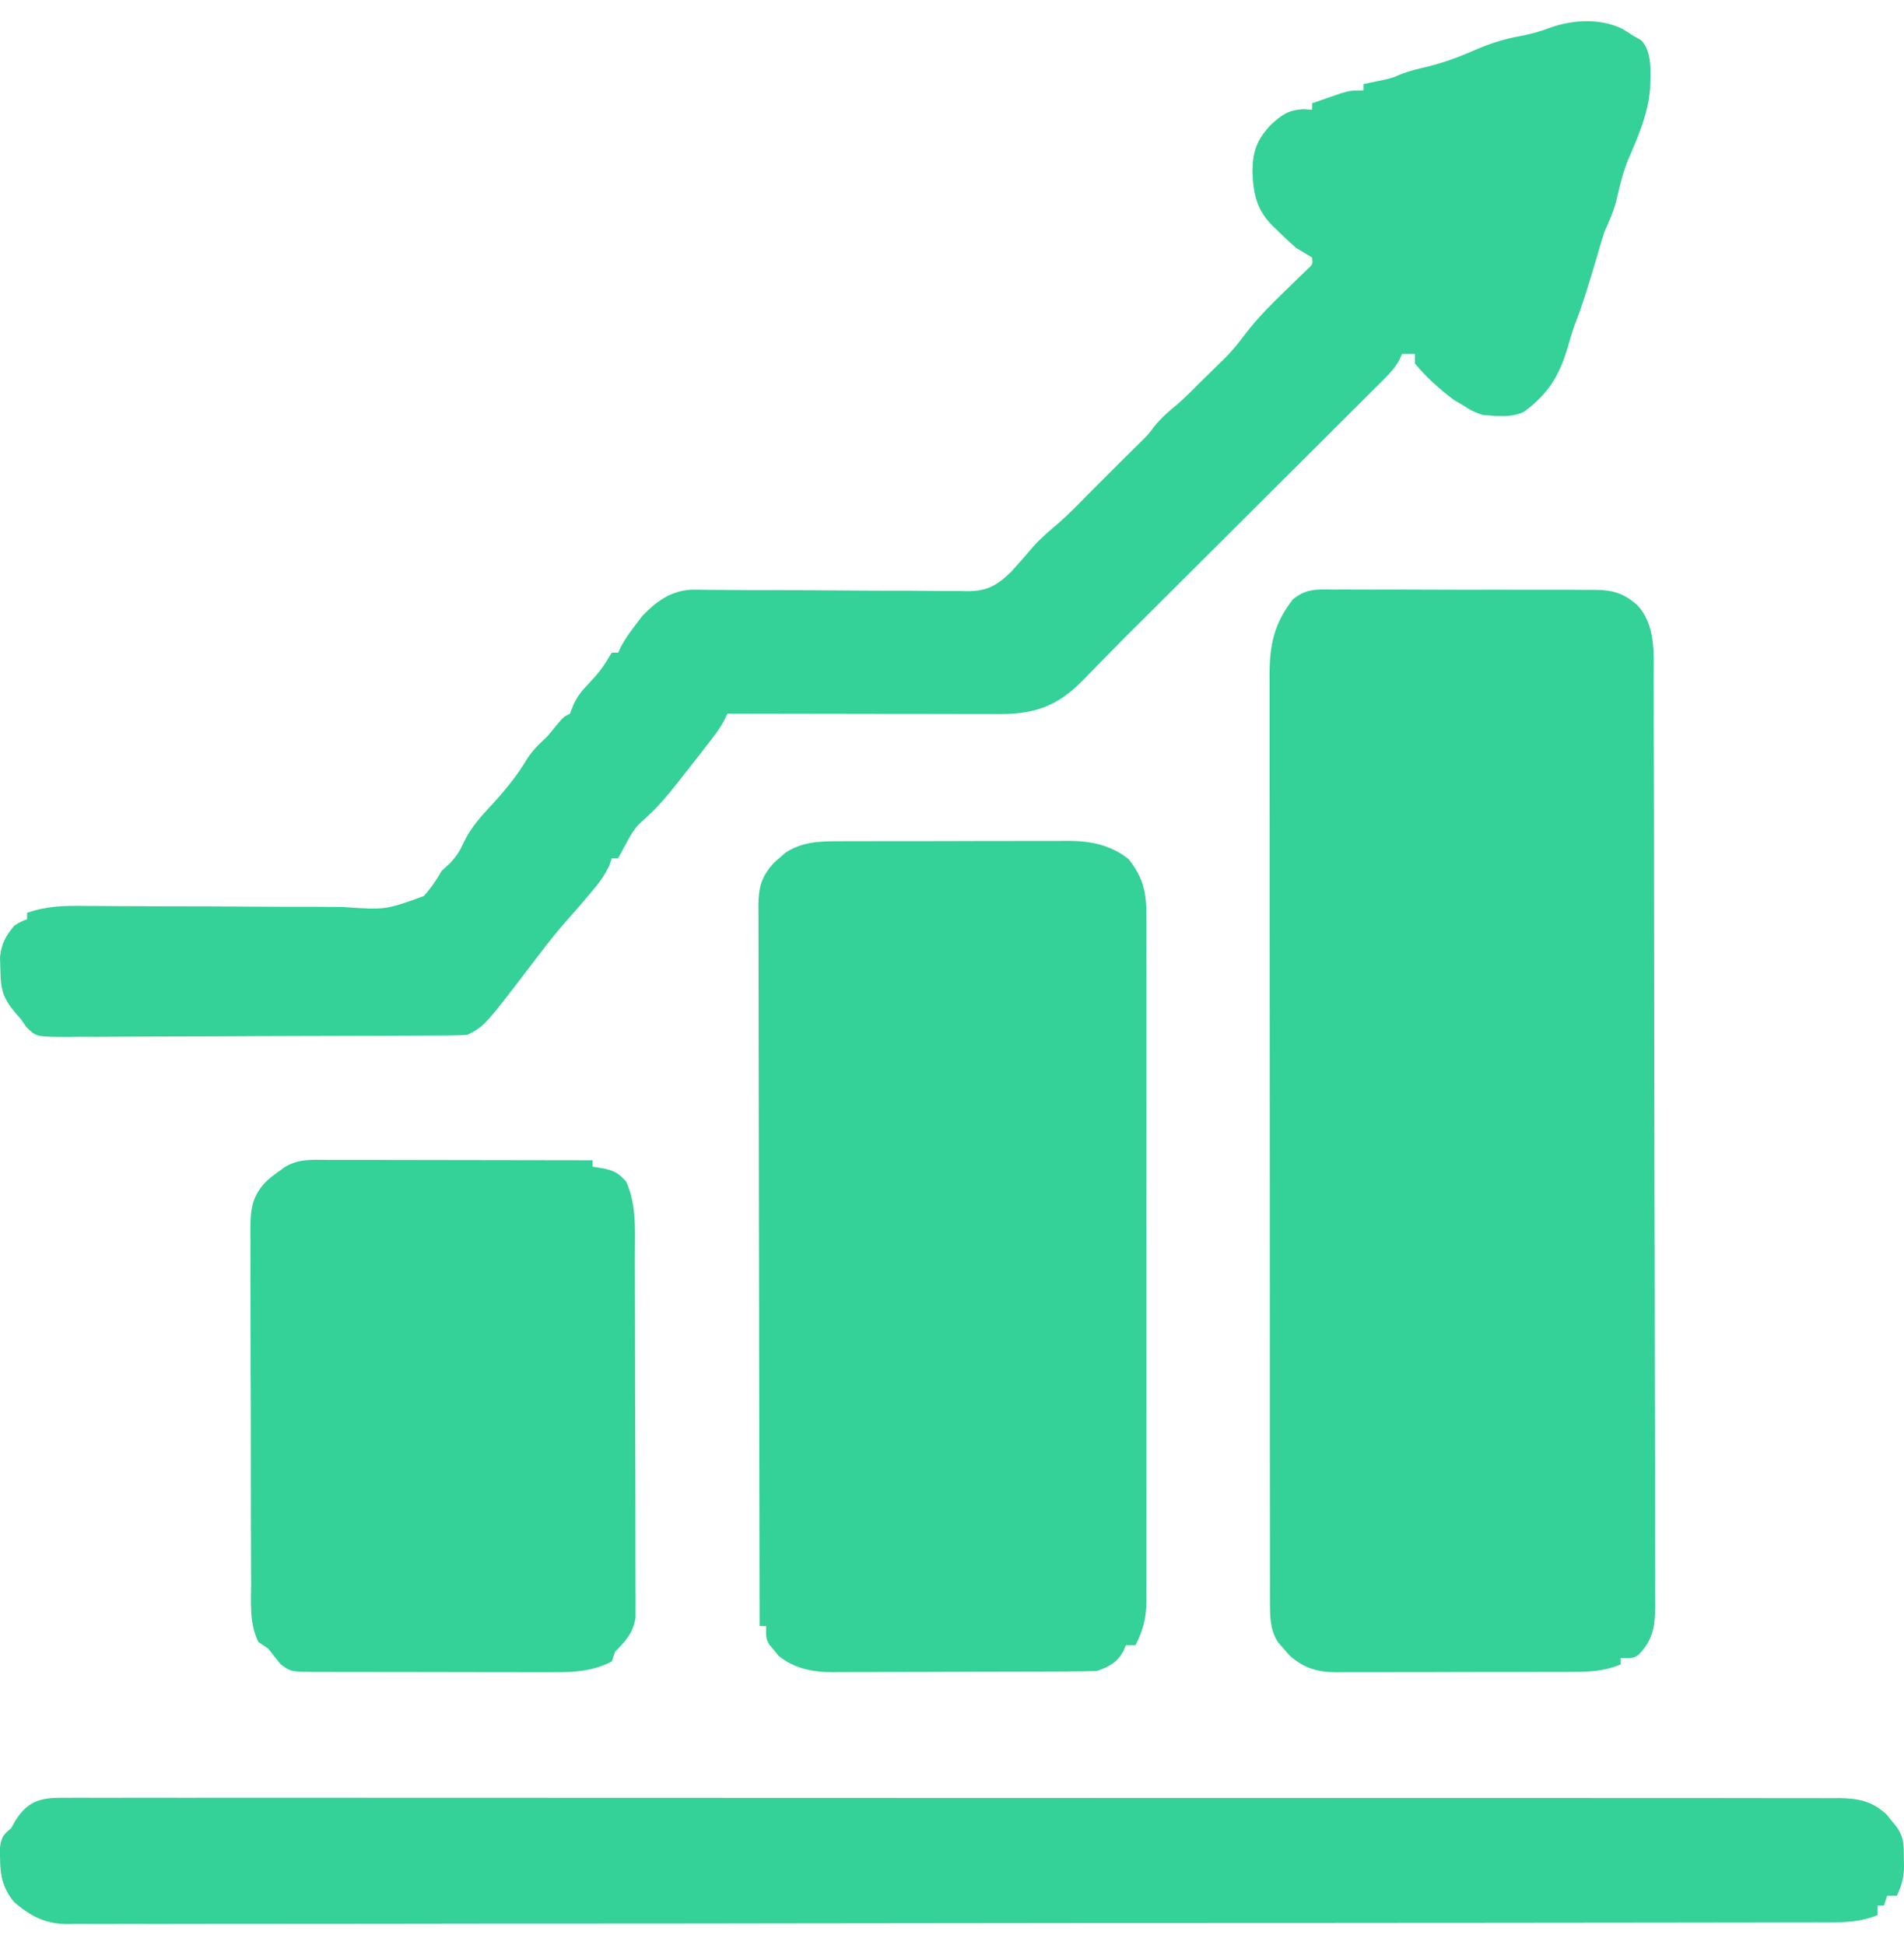 <svg width="46" height="47" viewBox="0 0 46 47" fill="none" xmlns="http://www.w3.org/2000/svg">
<path d="M32.203 14.245C32.277 14.244 32.35 14.243 32.426 14.243C32.669 14.242 32.911 14.243 33.154 14.245C33.323 14.245 33.492 14.245 33.66 14.244C34.014 14.244 34.368 14.245 34.722 14.247C35.175 14.25 35.628 14.249 36.081 14.248C36.43 14.247 36.779 14.248 37.127 14.249C37.295 14.249 37.462 14.249 37.629 14.249C37.862 14.248 38.096 14.25 38.33 14.252C38.399 14.252 38.468 14.251 38.538 14.251C38.962 14.257 39.203 14.324 39.54 14.604C40.015 15.096 39.951 15.798 39.95 16.433C39.951 16.531 39.951 16.63 39.952 16.731C39.953 17.003 39.953 17.275 39.953 17.547C39.954 17.841 39.955 18.135 39.956 18.428C39.958 19.07 39.959 19.712 39.96 20.354C39.96 20.754 39.961 21.155 39.961 21.556C39.963 22.666 39.965 23.776 39.965 24.886C39.965 24.992 39.965 24.992 39.965 25.101C39.965 25.207 39.965 25.207 39.966 25.316C39.966 25.461 39.966 25.605 39.966 25.749C39.966 25.82 39.966 25.892 39.966 25.966C39.967 27.125 39.969 28.285 39.973 29.444C39.977 30.635 39.978 31.826 39.979 33.017C39.979 33.685 39.98 34.353 39.983 35.022C39.985 35.591 39.986 36.16 39.984 36.729C39.984 37.019 39.984 37.309 39.986 37.599C39.989 37.914 39.987 38.229 39.986 38.544C39.987 38.635 39.988 38.727 39.989 38.821C39.983 39.313 39.935 39.613 39.593 39.977C39.463 40.062 39.463 40.062 39.152 40.062C39.152 40.113 39.152 40.164 39.152 40.217C38.759 40.375 38.423 40.395 38.007 40.394C37.907 40.394 37.907 40.394 37.805 40.395C37.586 40.396 37.366 40.396 37.147 40.396C36.993 40.396 36.84 40.396 36.687 40.397C36.367 40.397 36.046 40.397 35.726 40.397C35.316 40.397 34.905 40.398 34.495 40.4C34.179 40.401 33.863 40.401 33.547 40.401C33.396 40.401 33.244 40.401 33.093 40.402C32.882 40.403 32.67 40.402 32.459 40.401C32.396 40.402 32.334 40.403 32.27 40.403C31.819 40.399 31.497 40.304 31.152 39.995C31.107 39.943 31.063 39.892 31.017 39.839C30.949 39.762 30.949 39.762 30.88 39.684C30.683 39.387 30.683 39.066 30.682 38.717C30.682 38.635 30.682 38.552 30.681 38.468C30.682 38.377 30.682 38.288 30.682 38.195C30.682 38.099 30.681 38.003 30.681 37.904C30.681 37.638 30.681 37.371 30.681 37.105C30.681 36.818 30.681 36.531 30.68 36.244C30.68 35.681 30.679 35.119 30.679 34.556C30.679 34.099 30.679 33.642 30.679 33.184C30.678 31.888 30.678 30.591 30.678 29.295C30.678 29.225 30.678 29.155 30.678 29.083C30.678 29.013 30.678 28.944 30.678 28.871C30.678 27.737 30.677 26.603 30.676 25.469C30.675 24.304 30.674 23.14 30.674 21.975C30.674 21.322 30.674 20.668 30.674 20.014C30.673 19.457 30.673 18.901 30.673 18.344C30.673 18.06 30.673 17.776 30.673 17.492C30.672 17.184 30.672 16.877 30.673 16.569C30.673 16.479 30.672 16.389 30.672 16.297C30.675 15.566 30.782 15.068 31.237 14.479C31.559 14.221 31.801 14.239 32.203 14.245Z" fill="#34D198"/>
<path d="M20.256 20.326C20.321 20.325 20.385 20.325 20.452 20.325C20.666 20.323 20.879 20.324 21.092 20.324C21.241 20.323 21.39 20.323 21.539 20.323C21.852 20.322 22.164 20.322 22.476 20.323C22.875 20.323 23.273 20.322 23.672 20.32C23.98 20.319 24.288 20.319 24.596 20.319C24.743 20.319 24.89 20.319 25.037 20.318C25.243 20.317 25.449 20.317 25.655 20.318C25.745 20.317 25.745 20.317 25.837 20.316C26.365 20.321 26.851 20.423 27.268 20.759C27.636 21.224 27.7 21.587 27.696 22.161C27.696 22.233 27.697 22.306 27.697 22.381C27.698 22.624 27.697 22.867 27.696 23.11C27.697 23.284 27.697 23.458 27.698 23.632C27.699 24.106 27.698 24.579 27.698 25.052C27.697 25.547 27.697 26.043 27.698 26.538C27.698 27.423 27.698 28.308 27.696 29.193C27.695 29.995 27.695 30.797 27.697 31.598C27.698 32.53 27.698 33.462 27.698 34.394C27.697 34.887 27.697 35.38 27.698 35.873C27.699 36.336 27.698 36.8 27.697 37.264C27.697 37.434 27.697 37.604 27.697 37.774C27.698 38.006 27.697 38.238 27.696 38.471C27.696 38.538 27.697 38.605 27.697 38.675C27.693 39.091 27.622 39.379 27.433 39.751C27.357 39.751 27.28 39.751 27.201 39.751C27.181 39.797 27.162 39.844 27.142 39.892C26.985 40.167 26.798 40.273 26.502 40.372C26.284 40.38 26.069 40.384 25.851 40.384C25.752 40.385 25.752 40.385 25.65 40.386C25.43 40.387 25.21 40.387 24.99 40.388C24.837 40.388 24.684 40.389 24.531 40.389C24.21 40.39 23.888 40.39 23.567 40.391C23.157 40.391 22.746 40.393 22.335 40.395C22.019 40.397 21.702 40.397 21.386 40.397C21.235 40.397 21.083 40.398 20.932 40.399C20.72 40.4 20.507 40.4 20.295 40.4C20.233 40.4 20.171 40.401 20.107 40.402C19.63 40.398 19.194 40.316 18.811 40.008C18.775 39.963 18.739 39.919 18.702 39.872C18.664 39.828 18.626 39.783 18.588 39.737C18.508 39.596 18.508 39.596 18.508 39.285C18.456 39.285 18.405 39.285 18.352 39.285C18.347 37.008 18.343 34.73 18.34 32.453C18.34 32.184 18.34 31.915 18.34 31.646C18.34 31.593 18.339 31.539 18.339 31.484C18.338 30.617 18.337 29.751 18.334 28.884C18.332 27.995 18.331 27.105 18.33 26.216C18.33 25.717 18.329 25.217 18.328 24.718C18.326 24.248 18.326 23.778 18.326 23.308C18.326 23.135 18.326 22.962 18.325 22.79C18.323 22.554 18.324 22.319 18.324 22.083C18.324 22.015 18.323 21.946 18.322 21.875C18.326 21.43 18.399 21.168 18.71 20.834C18.754 20.796 18.797 20.759 18.842 20.721C18.885 20.683 18.928 20.645 18.972 20.606C19.372 20.341 19.79 20.324 20.256 20.326Z" fill="#34D198"/>
<path d="M39.195 0.697C39.285 0.751 39.374 0.808 39.462 0.866C39.524 0.902 39.587 0.937 39.651 0.973C39.927 1.26 39.872 1.753 39.867 2.132C39.817 2.758 39.569 3.319 39.322 3.889C39.199 4.203 39.124 4.522 39.049 4.85C38.982 5.114 38.874 5.352 38.763 5.601C38.679 5.858 38.606 6.118 38.53 6.377C38.381 6.875 38.232 7.371 38.042 7.855C37.978 8.033 37.927 8.213 37.875 8.395C37.668 9.087 37.409 9.51 36.823 9.947C36.518 10.1 36.147 10.052 35.814 10.025C35.557 9.928 35.557 9.928 35.348 9.792C35.276 9.751 35.204 9.709 35.13 9.666C34.783 9.407 34.461 9.117 34.184 8.783C34.184 8.706 34.184 8.63 34.184 8.55C34.081 8.55 33.979 8.55 33.873 8.55C33.843 8.619 33.843 8.619 33.812 8.688C33.712 8.872 33.605 8.993 33.458 9.14C33.377 9.221 33.377 9.221 33.294 9.304C33.235 9.362 33.176 9.421 33.115 9.481C33.053 9.544 32.991 9.606 32.927 9.67C32.721 9.876 32.514 10.081 32.307 10.287C32.164 10.43 32.021 10.573 31.878 10.716C31.539 11.054 31.199 11.393 30.86 11.73C30.475 12.114 30.09 12.497 29.706 12.881C29.048 13.537 28.39 14.194 27.732 14.849C27.169 15.407 27.169 15.407 26.614 15.973C26.515 16.074 26.415 16.176 26.316 16.278C26.242 16.355 26.242 16.355 26.166 16.433C25.577 17.032 25.061 17.24 24.22 17.253C24.096 17.253 23.972 17.253 23.848 17.252C23.78 17.252 23.711 17.252 23.641 17.252C23.418 17.252 23.194 17.252 22.971 17.251C22.815 17.251 22.659 17.251 22.504 17.25C22.095 17.25 21.687 17.25 21.279 17.249C20.861 17.248 20.444 17.247 20.027 17.247C19.209 17.246 18.392 17.245 17.574 17.243C17.552 17.29 17.529 17.337 17.506 17.385C17.386 17.618 17.226 17.818 17.065 18.024C17.031 18.068 16.996 18.112 16.961 18.158C15.988 19.406 15.988 19.406 15.428 19.922C15.294 20.069 15.209 20.226 15.115 20.401C15.081 20.464 15.047 20.527 15.012 20.591C14.987 20.639 14.961 20.687 14.935 20.736C14.884 20.736 14.833 20.736 14.78 20.736C14.761 20.791 14.742 20.847 14.723 20.904C14.612 21.153 14.475 21.328 14.3 21.536C14.237 21.611 14.174 21.687 14.109 21.764C13.961 21.937 13.811 22.108 13.659 22.279C13.43 22.538 13.219 22.809 13.009 23.084C11.707 24.795 11.707 24.795 11.287 25.005C11.15 25.013 11.013 25.016 10.876 25.017C10.746 25.018 10.746 25.018 10.612 25.019C10.516 25.019 10.42 25.02 10.321 25.02C10.22 25.02 10.119 25.021 10.015 25.022C9.681 25.024 9.346 25.025 9.011 25.026C8.895 25.026 8.78 25.027 8.665 25.027C8.185 25.029 7.706 25.03 7.226 25.031C6.539 25.033 5.852 25.035 5.165 25.04C4.681 25.043 4.198 25.044 3.715 25.044C3.426 25.045 3.138 25.046 2.849 25.048C2.527 25.051 2.205 25.051 1.883 25.05C1.788 25.051 1.692 25.053 1.593 25.054C0.874 25.049 0.874 25.049 0.638 24.816C0.592 24.75 0.546 24.685 0.499 24.617C0.439 24.55 0.439 24.55 0.379 24.482C0.066 24.103 0.018 23.927 0.009 23.433C0.006 23.332 0.003 23.231 0 23.126C0.038 22.788 0.131 22.627 0.344 22.366C0.518 22.259 0.518 22.259 0.654 22.211C0.654 22.159 0.654 22.108 0.654 22.055C1.127 21.889 1.554 21.881 2.053 21.888C2.137 21.888 2.222 21.889 2.309 21.889C2.492 21.89 2.675 21.892 2.858 21.893C3.247 21.896 3.636 21.896 4.025 21.897C4.75 21.897 5.474 21.899 6.198 21.906C6.702 21.91 7.207 21.911 7.711 21.91C7.903 21.91 8.095 21.911 8.286 21.914C9.311 21.986 9.311 21.986 10.237 21.651C10.412 21.457 10.539 21.273 10.666 21.046C10.738 20.979 10.81 20.912 10.885 20.843C11.038 20.676 11.107 20.564 11.2 20.363C11.374 19.989 11.629 19.716 11.908 19.416C12.229 19.066 12.504 18.723 12.748 18.315C12.881 18.111 13.051 17.954 13.228 17.787C13.298 17.703 13.368 17.619 13.436 17.534C13.616 17.321 13.616 17.321 13.771 17.243C13.793 17.185 13.816 17.126 13.839 17.066C13.937 16.829 14.056 16.692 14.232 16.506C14.405 16.322 14.546 16.159 14.674 15.941C14.726 15.856 14.726 15.856 14.78 15.769C14.831 15.769 14.882 15.769 14.935 15.769C14.955 15.725 14.975 15.682 14.995 15.637C15.104 15.433 15.23 15.258 15.372 15.075C15.421 15.01 15.47 14.945 15.52 14.879C15.855 14.534 16.199 14.278 16.692 14.248C16.825 14.247 16.958 14.248 17.091 14.251C17.201 14.251 17.201 14.251 17.313 14.252C17.471 14.252 17.63 14.253 17.788 14.255C18.038 14.258 18.289 14.259 18.54 14.258C19.252 14.258 19.964 14.263 20.676 14.269C21.113 14.272 21.549 14.273 21.986 14.272C22.232 14.273 22.478 14.276 22.724 14.28C22.876 14.28 23.028 14.279 23.18 14.279C23.248 14.281 23.316 14.283 23.386 14.284C23.855 14.278 24.088 14.146 24.424 13.82C24.609 13.619 24.788 13.414 24.965 13.205C25.151 12.998 25.358 12.822 25.57 12.642C25.815 12.429 26.04 12.197 26.267 11.965C26.513 11.72 26.759 11.474 27.004 11.228C27.065 11.168 27.125 11.107 27.187 11.045C27.315 10.918 27.443 10.791 27.572 10.665C27.745 10.494 27.745 10.494 27.887 10.302C28.059 10.094 28.242 9.933 28.45 9.763C28.637 9.601 28.809 9.425 28.984 9.249C29.051 9.183 29.119 9.117 29.189 9.049C29.259 8.98 29.329 8.912 29.401 8.841C29.47 8.774 29.54 8.706 29.611 8.636C29.788 8.456 29.941 8.263 30.093 8.061C30.389 7.674 30.725 7.341 31.074 7.003C31.194 6.888 31.312 6.772 31.431 6.656C31.508 6.581 31.508 6.581 31.588 6.505C31.717 6.386 31.717 6.386 31.7 6.222C31.571 6.144 31.442 6.066 31.312 5.989C31.159 5.854 31.015 5.72 30.871 5.577C30.833 5.541 30.795 5.505 30.756 5.468C30.359 5.074 30.278 4.687 30.259 4.141C30.266 3.647 30.367 3.378 30.701 3.017C30.969 2.772 31.125 2.658 31.492 2.637C31.595 2.644 31.595 2.644 31.7 2.652C31.7 2.6 31.7 2.549 31.7 2.496C31.849 2.444 31.997 2.392 32.146 2.341C32.229 2.312 32.312 2.283 32.398 2.254C32.632 2.186 32.632 2.186 32.942 2.186C32.942 2.135 32.942 2.083 32.942 2.031C32.988 2.021 33.034 2.012 33.081 2.002C33.142 1.989 33.204 1.976 33.267 1.963C33.327 1.95 33.388 1.938 33.45 1.925C33.643 1.879 33.643 1.879 33.831 1.799C34.039 1.716 34.241 1.667 34.46 1.618C34.886 1.515 35.275 1.368 35.675 1.191C36.021 1.044 36.361 0.936 36.731 0.871C36.99 0.823 37.222 0.759 37.468 0.663C38.018 0.473 38.664 0.439 39.195 0.697Z" fill="#34D198"/>
<path d="M1.622 43.438C1.697 43.437 1.772 43.437 1.849 43.436C2.101 43.435 2.353 43.436 2.605 43.438C2.787 43.437 2.968 43.437 3.15 43.436C3.599 43.435 4.047 43.436 4.495 43.437C5.032 43.438 5.569 43.437 6.106 43.436C7.158 43.435 8.21 43.435 9.262 43.437C10.182 43.438 11.103 43.438 12.024 43.438C12.085 43.438 12.146 43.438 12.209 43.438C12.456 43.438 12.704 43.438 12.952 43.438C15.277 43.437 17.601 43.438 19.926 43.44C21.992 43.442 24.058 43.443 26.124 43.442C26.653 43.441 27.182 43.441 27.711 43.441C27.776 43.441 27.841 43.441 27.908 43.441C29.634 43.441 31.359 43.441 33.085 43.442C33.27 43.442 33.456 43.442 33.642 43.442C33.765 43.442 33.888 43.442 34.011 43.442C34.931 43.443 35.851 43.443 36.771 43.442C37.817 43.442 38.864 43.442 39.91 43.444C40.444 43.445 40.978 43.445 41.512 43.444C42 43.444 42.489 43.444 42.977 43.446C43.154 43.446 43.331 43.446 43.508 43.446C43.748 43.445 43.988 43.446 44.228 43.447C44.298 43.446 44.367 43.446 44.439 43.445C44.897 43.45 45.237 43.519 45.583 43.845C45.639 43.915 45.639 43.915 45.696 43.986C45.734 44.032 45.772 44.079 45.811 44.127C46.003 44.386 45.995 44.579 45.997 44.898C45.998 44.986 45.999 45.073 46 45.164C45.983 45.411 45.933 45.582 45.827 45.805C45.75 45.805 45.673 45.805 45.594 45.805C45.568 45.882 45.543 45.959 45.516 46.038C45.465 46.038 45.414 46.038 45.361 46.038C45.361 46.114 45.361 46.191 45.361 46.27C44.951 46.438 44.591 46.448 44.155 46.446C44.081 46.447 44.007 46.447 43.93 46.447C43.68 46.448 43.43 46.448 43.179 46.448C42.999 46.448 42.818 46.448 42.637 46.449C42.192 46.45 41.746 46.45 41.301 46.451C40.767 46.451 40.234 46.452 39.7 46.453C38.411 46.455 37.122 46.456 35.833 46.457C35.223 46.457 34.613 46.458 34.003 46.458C31.916 46.46 29.828 46.462 27.74 46.463C27.609 46.463 27.478 46.463 27.347 46.463C27.216 46.463 27.085 46.463 26.953 46.463C26.69 46.463 26.426 46.463 26.163 46.463C26.098 46.463 26.032 46.463 25.965 46.463C23.846 46.464 21.727 46.466 19.608 46.47C17.368 46.474 15.128 46.476 12.887 46.476C12.642 46.476 12.396 46.476 12.15 46.476C12.059 46.476 12.059 46.476 11.966 46.476C10.992 46.476 10.017 46.478 9.043 46.48C8.063 46.482 7.084 46.483 6.105 46.482C5.574 46.481 5.043 46.481 4.513 46.483C4.027 46.485 3.542 46.485 3.056 46.483C2.88 46.483 2.704 46.483 2.529 46.485C2.29 46.486 2.051 46.485 1.812 46.483C1.744 46.485 1.675 46.486 1.605 46.487C1.081 46.478 0.742 46.297 0.344 45.96C-0.007 45.54 -0.001 45.17 9.78147e-05 44.632C0.037 44.385 0.078 44.328 0.267 44.175C0.302 44.112 0.337 44.05 0.373 43.986C0.705 43.462 1.048 43.431 1.622 43.438Z" fill="#34D198"/>
<path d="M7.928 28.024C7.997 28.024 8.066 28.024 8.137 28.024C8.365 28.024 8.593 28.024 8.821 28.025C8.979 28.025 9.137 28.025 9.295 28.025C9.711 28.026 10.127 28.026 10.543 28.027C10.968 28.028 11.393 28.029 11.817 28.029C12.65 28.03 13.483 28.031 14.316 28.033C14.316 28.084 14.316 28.135 14.316 28.188C14.46 28.212 14.46 28.212 14.607 28.236C14.87 28.303 14.933 28.339 15.127 28.547C15.392 29.121 15.337 29.778 15.338 30.399C15.338 30.542 15.338 30.542 15.339 30.689C15.34 30.949 15.341 31.21 15.341 31.47C15.341 31.633 15.341 31.796 15.342 31.959C15.343 32.47 15.344 32.98 15.344 33.491C15.344 34.08 15.346 34.668 15.348 35.256C15.35 35.712 15.35 36.168 15.351 36.624C15.351 36.896 15.351 37.167 15.352 37.439C15.354 37.742 15.354 38.045 15.353 38.348C15.354 38.438 15.354 38.527 15.355 38.62C15.355 38.703 15.354 38.785 15.354 38.87C15.354 38.977 15.354 38.977 15.354 39.087C15.303 39.444 15.106 39.661 14.86 39.908C14.834 39.985 14.809 40.062 14.782 40.141C14.34 40.378 13.859 40.407 13.368 40.402C13.266 40.403 13.266 40.403 13.163 40.403C12.941 40.404 12.72 40.403 12.498 40.402C12.343 40.402 12.188 40.402 12.034 40.402C11.71 40.402 11.387 40.401 11.063 40.4C10.649 40.398 10.234 40.398 9.82 40.398C9.501 40.399 9.181 40.398 8.862 40.397C8.709 40.397 8.556 40.397 8.403 40.397C8.19 40.397 7.977 40.396 7.764 40.395C7.7 40.395 7.637 40.395 7.572 40.395C7.028 40.39 7.028 40.39 6.788 40.218C6.682 40.09 6.579 39.961 6.477 39.83C6.4 39.779 6.324 39.728 6.244 39.675C6.019 39.225 6.066 38.721 6.067 38.23C6.066 38.132 6.066 38.033 6.065 37.932C6.064 37.663 6.063 37.394 6.063 37.124C6.063 36.956 6.063 36.788 6.062 36.619C6.061 36.031 6.06 35.444 6.06 34.856C6.061 34.308 6.059 33.761 6.056 33.214C6.054 32.743 6.054 32.273 6.054 31.802C6.054 31.521 6.053 31.24 6.052 30.96C6.05 30.647 6.051 30.334 6.051 30.02C6.051 29.928 6.05 29.835 6.049 29.74C6.053 29.251 6.067 28.946 6.4 28.576C6.558 28.431 6.558 28.431 6.715 28.319C6.767 28.281 6.819 28.243 6.873 28.203C7.208 27.992 7.547 28.022 7.928 28.024Z" fill="#34D198"/>
</svg>
